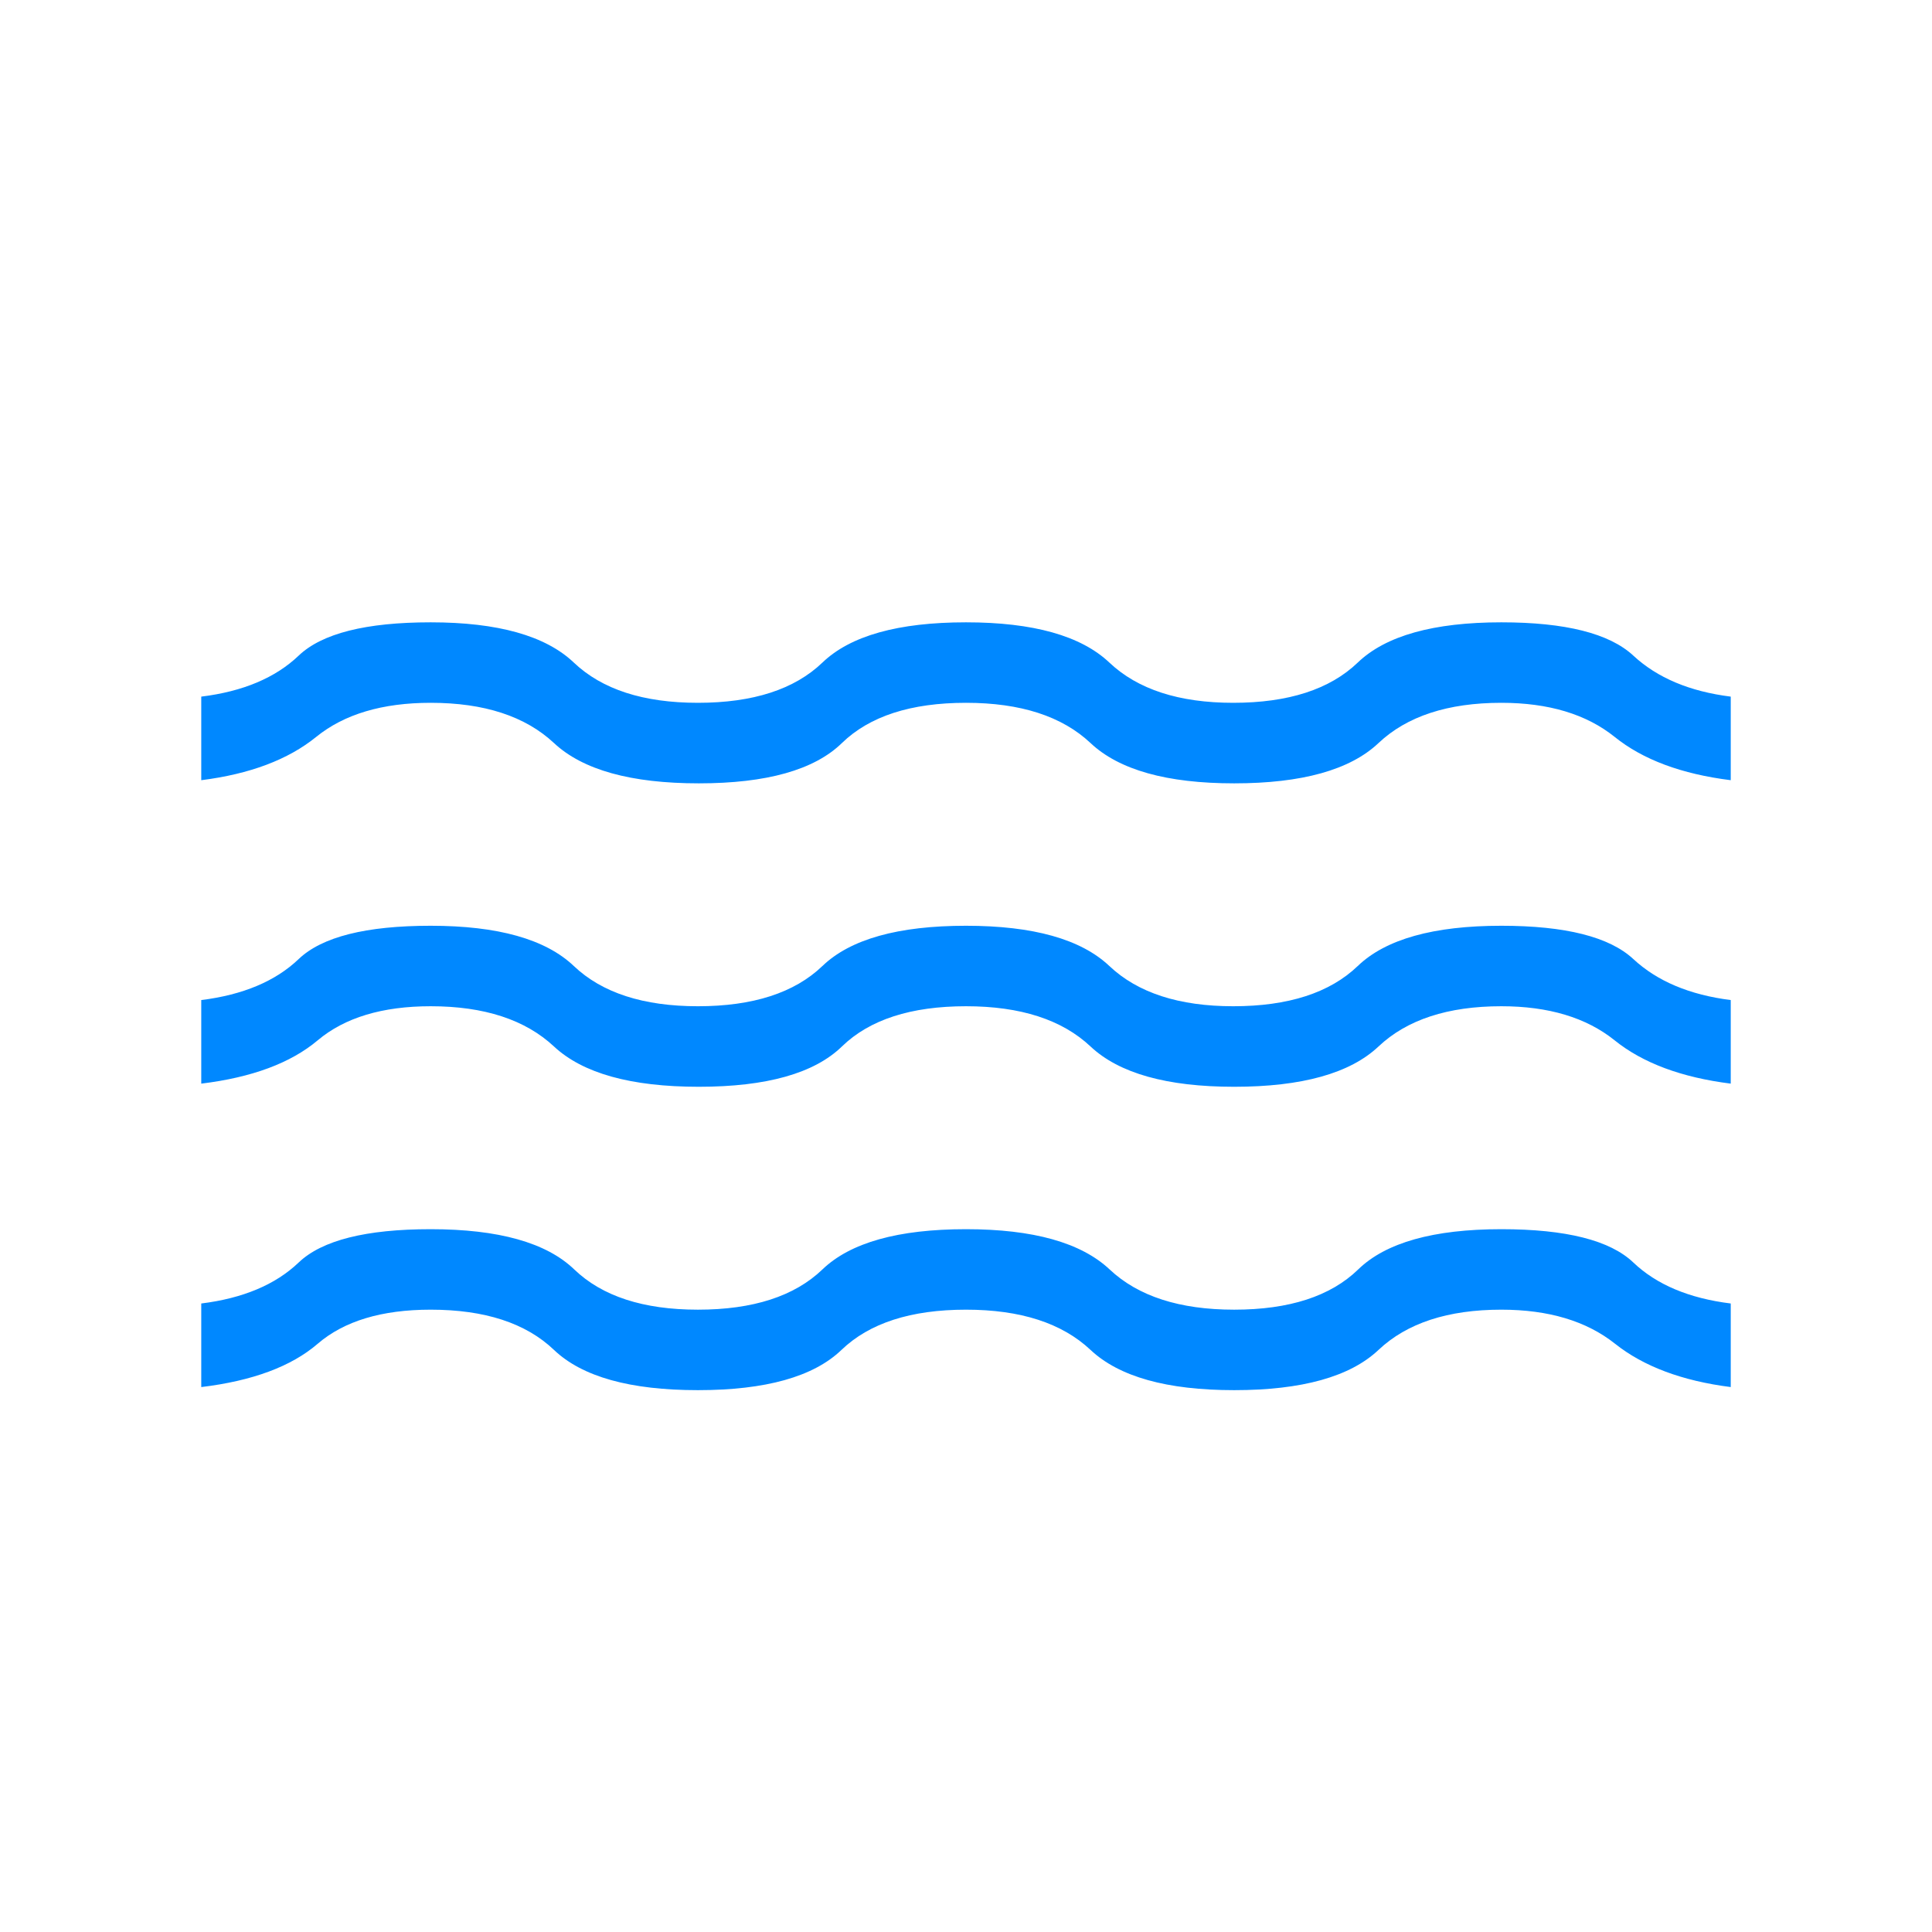 <svg width="35" height="35" viewBox="0 0 35 35" fill="none" xmlns="http://www.w3.org/2000/svg">
<path d="M3.646 25.128V23.614C4.401 23.52 4.99 23.273 5.411 22.871C5.833 22.469 6.63 22.268 7.802 22.268C9.031 22.268 9.898 22.511 10.403 22.997C10.909 23.483 11.655 23.726 12.643 23.726C13.641 23.726 14.393 23.483 14.899 22.997C15.405 22.511 16.272 22.268 17.5 22.268C18.717 22.268 19.584 22.511 20.102 22.997C20.618 23.483 21.37 23.726 22.358 23.726C23.356 23.726 24.105 23.483 24.605 22.997C25.105 22.511 25.97 22.268 27.198 22.268C28.37 22.268 29.167 22.469 29.589 22.871C30.011 23.273 30.599 23.52 31.354 23.614V25.128C30.474 25.016 29.775 24.754 29.258 24.343C28.741 23.932 28.054 23.726 27.198 23.726C26.23 23.726 25.488 23.969 24.973 24.455C24.458 24.941 23.586 25.184 22.358 25.184C21.14 25.184 20.273 24.941 19.756 24.455C19.239 23.969 18.488 23.726 17.5 23.726C16.502 23.726 15.75 23.969 15.244 24.455C14.738 24.941 13.871 25.184 12.643 25.184C11.414 25.184 10.546 24.941 10.036 24.455C9.527 23.969 8.782 23.726 7.802 23.726C6.916 23.726 6.234 23.932 5.756 24.343C5.279 24.754 4.575 25.016 3.646 25.128ZM3.646 19.631V18.117C4.401 18.023 4.99 17.776 5.411 17.374C5.833 16.972 6.63 16.771 7.802 16.771C9.019 16.771 9.884 17.014 10.395 17.5C10.906 17.986 11.655 18.229 12.643 18.229C13.641 18.229 14.393 17.986 14.899 17.5C15.405 17.014 16.272 16.771 17.5 16.771C18.717 16.771 19.583 17.014 20.097 17.5C20.611 17.986 21.359 18.229 22.341 18.229C23.339 18.229 24.091 17.986 24.597 17.5C25.103 17.014 25.97 16.771 27.198 16.771C28.359 16.771 29.156 16.972 29.589 17.374C30.022 17.776 30.61 18.023 31.354 18.117V19.631C30.463 19.519 29.761 19.258 29.25 18.846C28.738 18.435 28.054 18.229 27.198 18.229C26.23 18.229 25.488 18.472 24.973 18.958C24.458 19.444 23.586 19.688 22.358 19.688C21.14 19.688 20.273 19.444 19.756 18.958C19.239 18.472 18.488 18.229 17.5 18.229C16.502 18.229 15.752 18.472 15.252 18.958C14.752 19.444 13.888 19.688 12.66 19.688C11.431 19.688 10.557 19.444 10.036 18.958C9.515 18.472 8.771 18.229 7.802 18.229C6.927 18.229 6.245 18.435 5.756 18.846C5.267 19.258 4.564 19.519 3.646 19.631ZM3.646 14.134V12.62C4.401 12.527 4.99 12.279 5.411 11.877C5.833 11.475 6.63 11.274 7.802 11.274C9.019 11.274 9.884 11.517 10.395 12.003C10.906 12.489 11.655 12.732 12.643 12.732C13.641 12.732 14.393 12.489 14.899 12.003C15.405 11.517 16.272 11.274 17.5 11.274C18.717 11.274 19.583 11.517 20.097 12.003C20.611 12.489 21.359 12.732 22.341 12.732C23.339 12.732 24.091 12.489 24.597 12.003C25.103 11.517 25.97 11.274 27.198 11.274C28.359 11.274 29.156 11.475 29.589 11.877C30.022 12.279 30.61 12.527 31.354 12.62V14.134C30.463 14.023 29.761 13.761 29.25 13.349C28.738 12.938 28.054 12.732 27.198 12.732C26.23 12.732 25.488 12.975 24.973 13.461C24.458 13.948 23.586 14.191 22.358 14.191C21.14 14.191 20.273 13.948 19.756 13.461C19.239 12.975 18.488 12.732 17.5 12.732C16.502 12.732 15.752 12.975 15.252 13.461C14.752 13.948 13.888 14.191 12.66 14.191C11.431 14.191 10.557 13.948 10.036 13.461C9.515 12.975 8.771 12.732 7.802 12.732C6.927 12.732 6.236 12.938 5.729 13.349C5.221 13.761 4.527 14.023 3.646 14.134Z" fill="#0088FF"/>
</svg>
